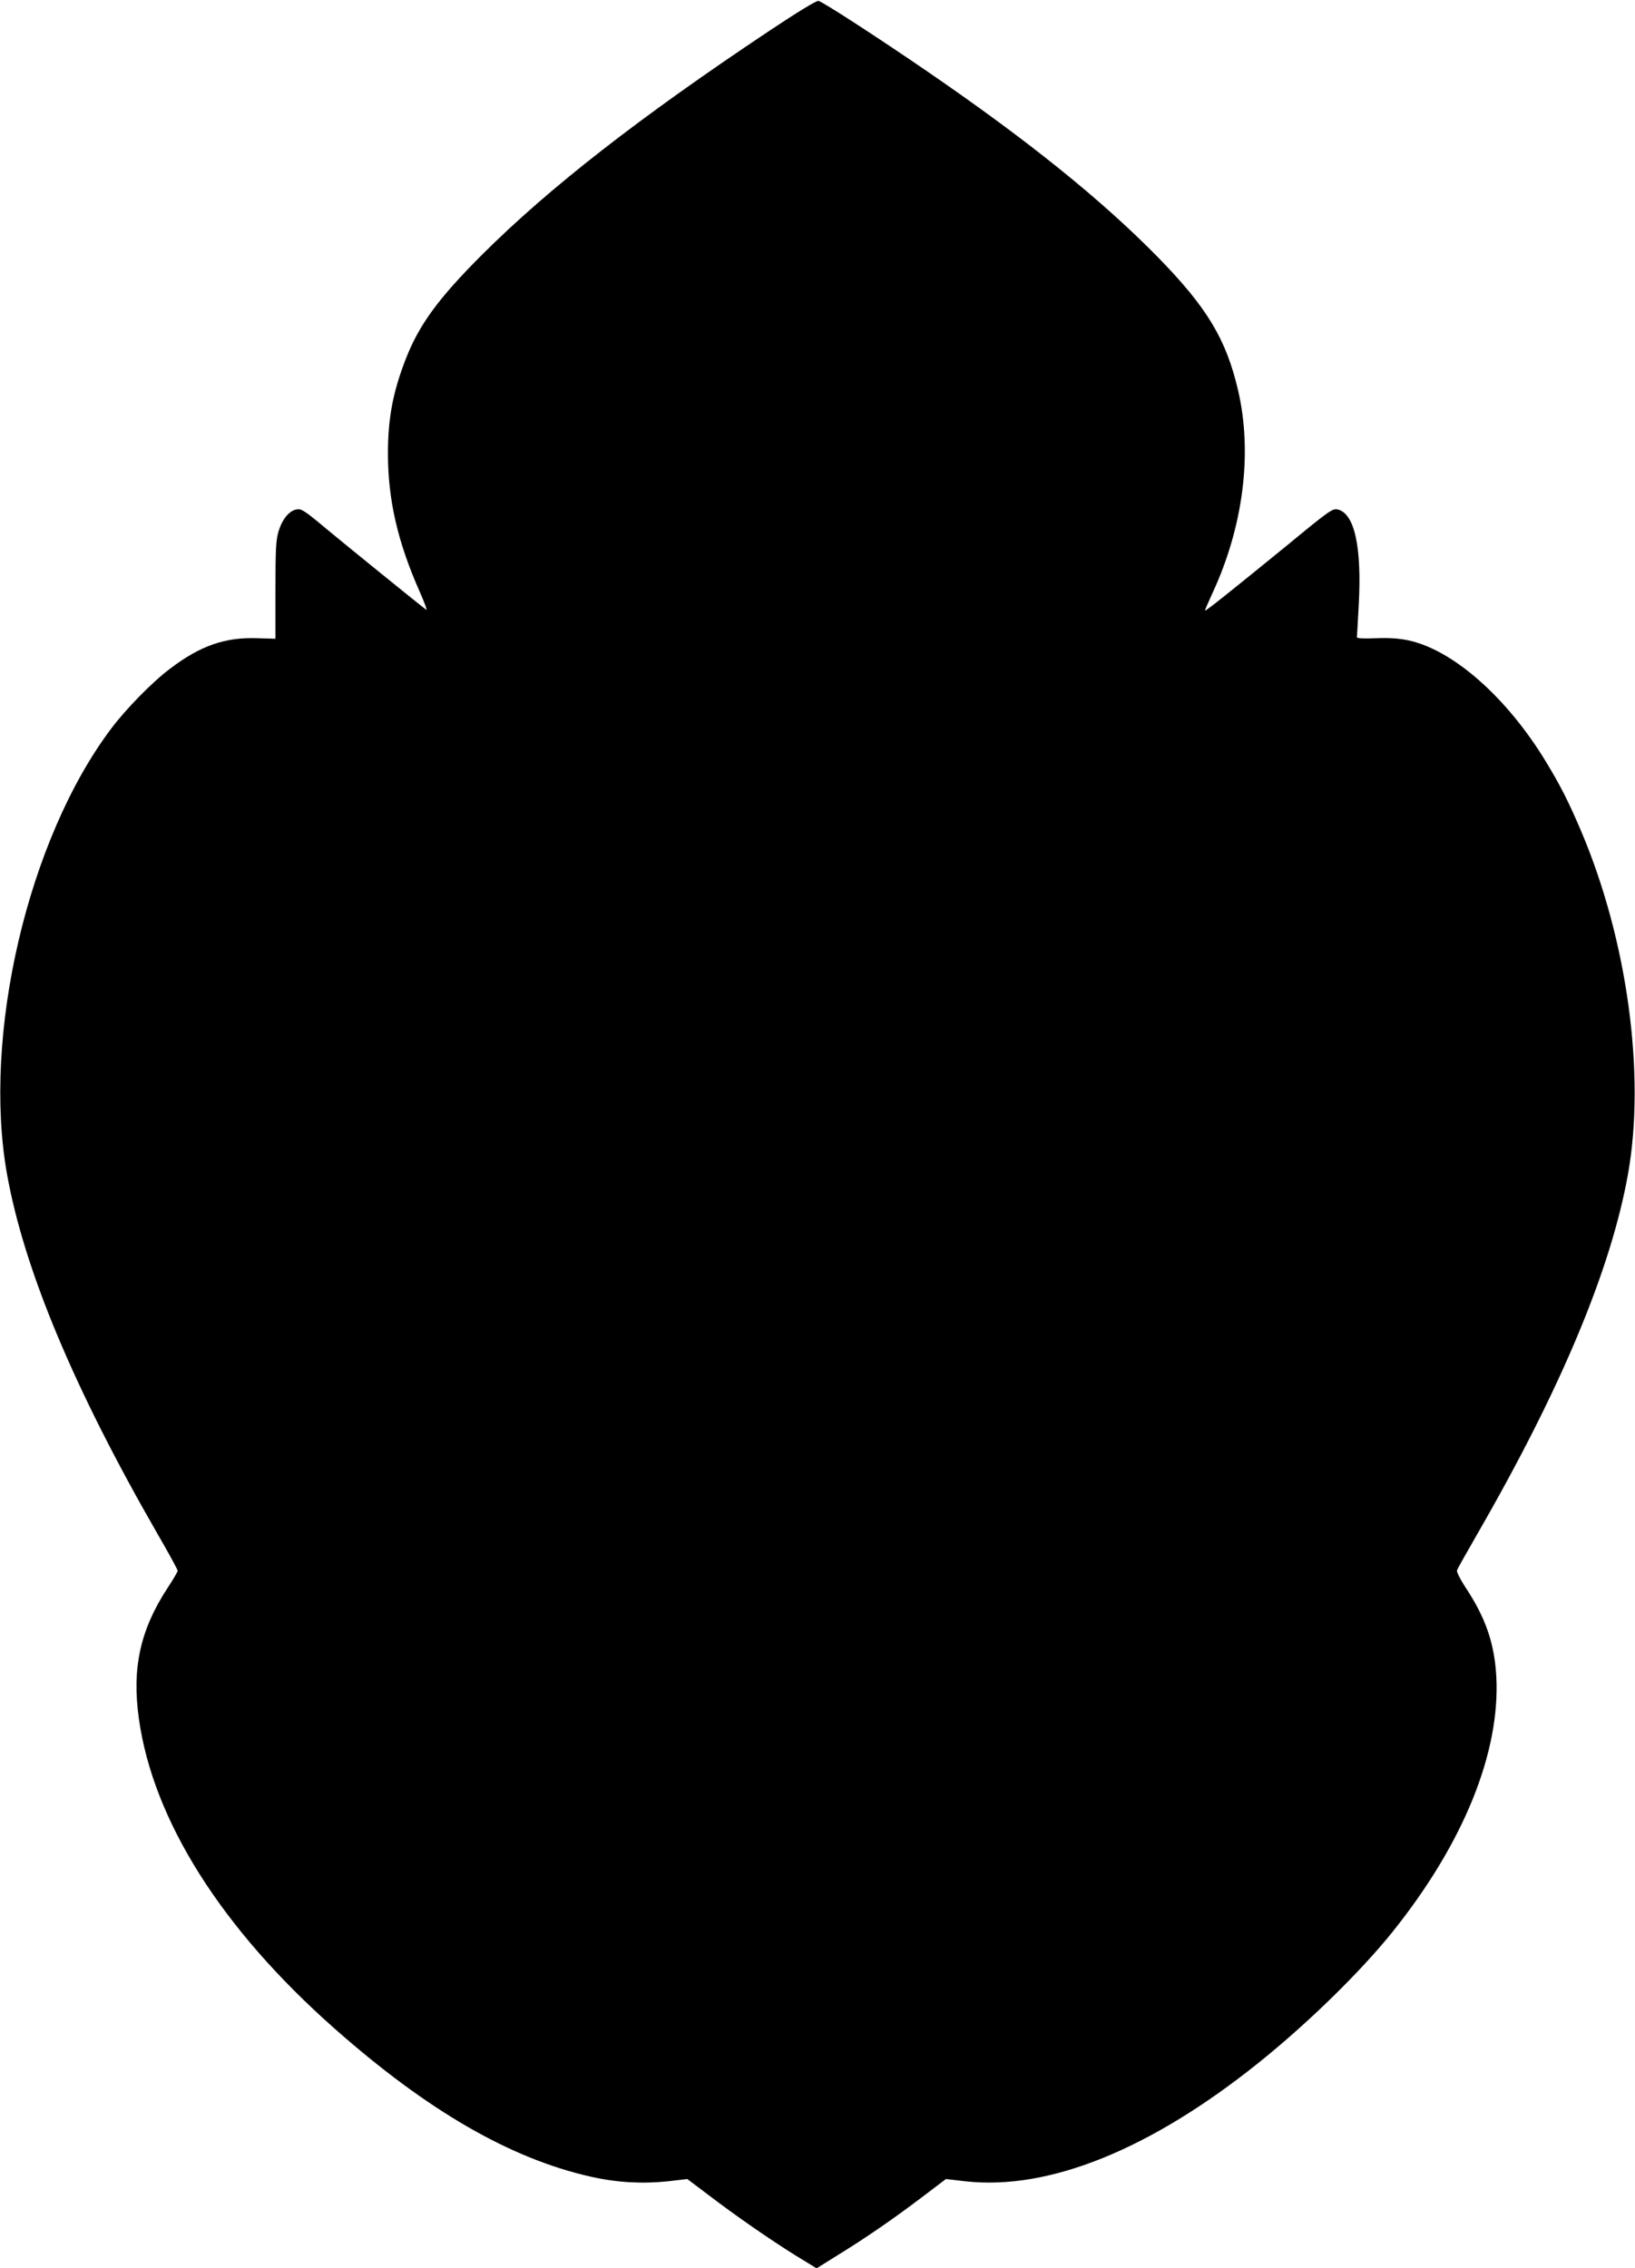 <?xml version="1.0" standalone="no"?>
<!DOCTYPE svg PUBLIC "-//W3C//DTD SVG 20010904//EN"
 "http://www.w3.org/TR/2001/REC-SVG-20010904/DTD/svg10.dtd">
<svg version="1.0" xmlns="http://www.w3.org/2000/svg"
 width="923pt" height="1280pt" viewBox="0 0 923 1280"
 preserveAspectRatio="xMidYMid meet">
<g transform="translate(0,1280) scale(0.1,-0.1)"
fill="#000000" stroke="none">
<path d="M4343 12626 c-734 -489 -1244 -887 -1619 -1261 -249 -248 -358 -398
-433 -590 -72 -185 -101 -334 -101 -533 0 -261 54 -499 180 -783 27 -61 43
-106 37 -101 -53 40 -441 355 -557 451 -129 108 -148 121 -175 116 -42 -7 -81
-54 -102 -122 -15 -50 -18 -97 -18 -333 l0 -275 -100 3 c-184 7 -324 -42 -495
-172 -99 -74 -249 -227 -333 -339 -470 -625 -728 -1732 -587 -2516 97 -539
379 -1211 848 -2026 64 -110 115 -204 115 -210 0 -5 -25 -49 -57 -97 -155
-237 -202 -453 -162 -738 80 -573 467 -1186 1106 -1750 523 -462 991 -733
1446 -835 147 -33 289 -41 433 -26 l111 13 118 -89 c153 -117 348 -252 494
-343 l118 -72 117 73 c161 99 312 203 476 327 l137 104 111 -13 c471 -52 1044
180 1654 669 278 223 575 513 758 741 400 500 607 1011 584 1440 -11 188 -60
331 -177 507 -28 43 -48 84 -45 91 2 8 56 103 118 211 468 812 750 1484 847
2023 101 562 -3 1324 -264 1938 -72 169 -118 259 -200 394 -220 362 -525 630
-776 683 -52 11 -109 15 -182 12 -73 -3 -108 -1 -108 6 1 6 5 84 10 174 19
335 -23 526 -120 547 -27 6 -50 -10 -272 -193 -314 -256 -471 -382 -475 -378
-2 1 17 45 41 97 175 376 228 794 145 1147 -67 288 -176 468 -453 751 -321
327 -740 664 -1316 1058 -269 184 -577 384 -600 388 -11 2 -121 -65 -277 -169z"/>
</g>
</svg>